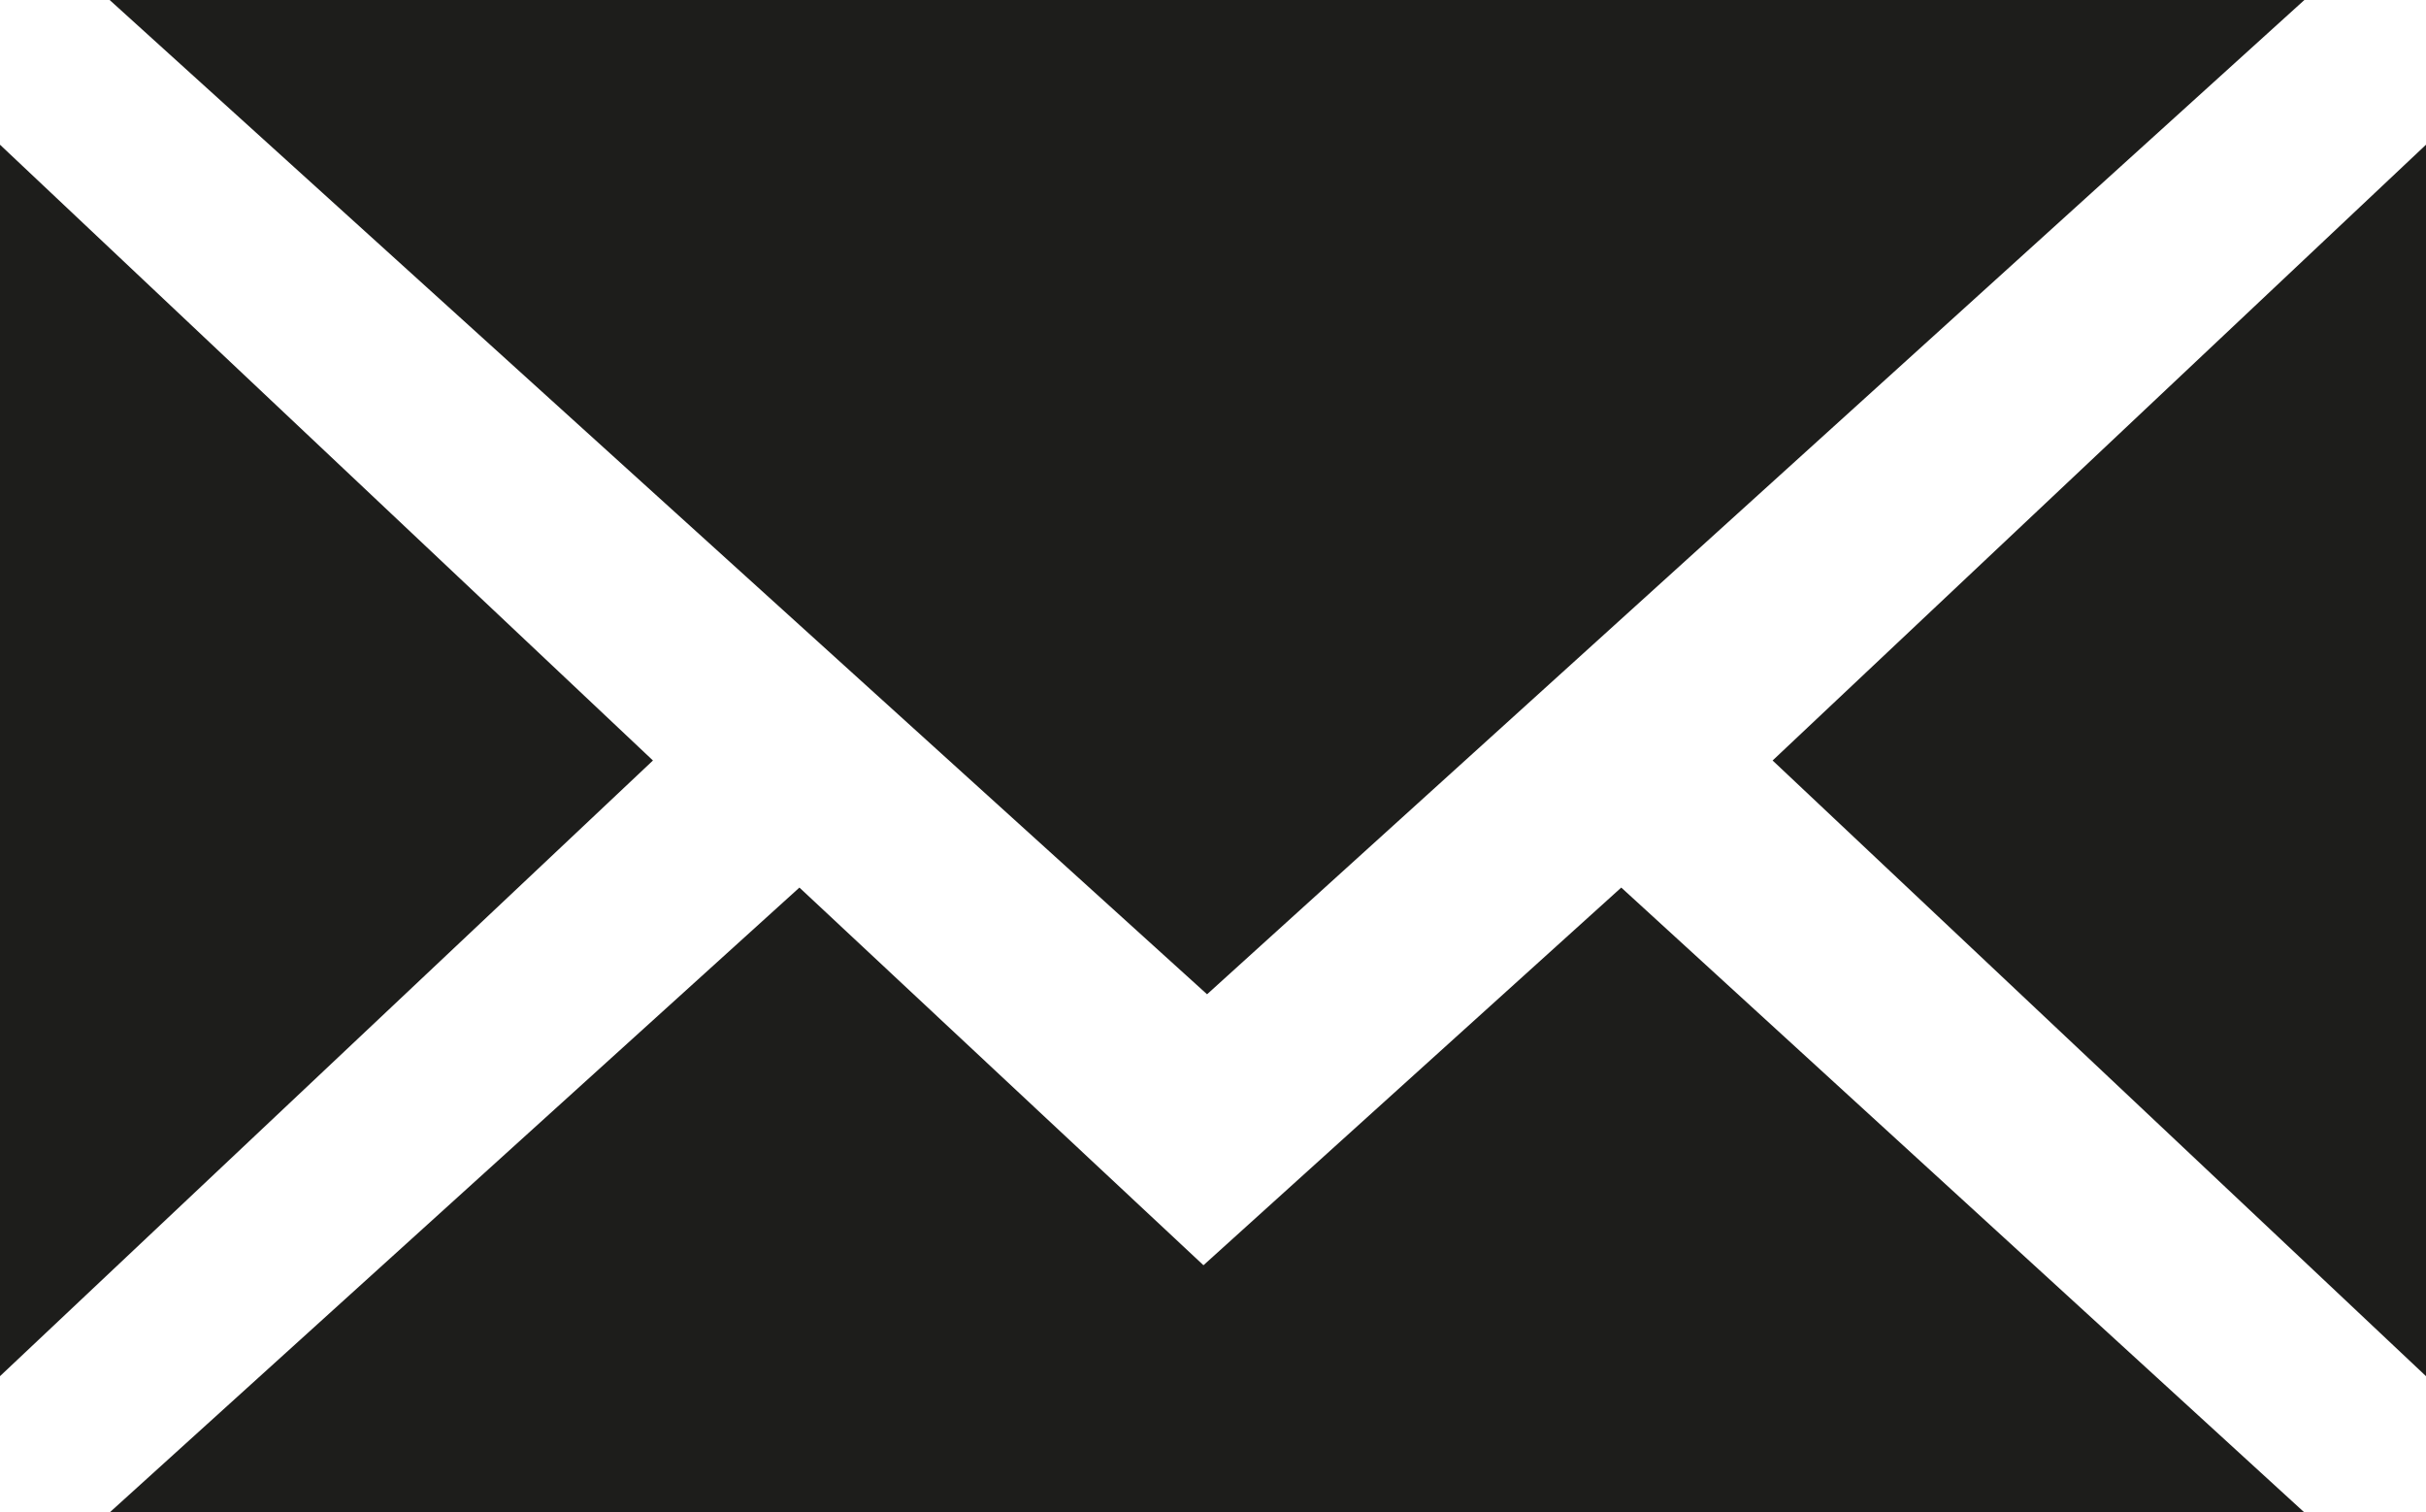 <!-- Generator: Adobe Illustrator 21.1.0, SVG Export Plug-In  -->
<svg version="1.1"
	 xmlns="http://www.w3.org/2000/svg" xmlns:xlink="http://www.w3.org/1999/xlink" xmlns:a="http://ns.adobe.com/AdobeSVGViewerExtensions/3.0/"
	 x="0px" y="0px" width="43.742px" height="27.268px" viewBox="0 0 43.742 27.268"
	 style="enable-background:new 0 0 43.742 27.268;" xml:space="preserve">
<style type="text/css">
	.st0{fill-rule:evenodd;clip-rule:evenodd;fill:#1D1D1B;}
</style>
<defs>
</defs>
<g>
	<g>
		<polygon class="st0" points="0,2.609 11.773,13.711 0,24.811 		"/>
	</g>
	<g>
		<polygon class="st0" points="43.742,24.811 31.961,13.711 43.742,2.609 		"/>
	</g>
	<g>
		<polygon class="st0" points="41.549,0 21.764,17.926 1.977,0 		"/>
	</g>
	<g>
		<polygon class="st0" points="1.977,27.268 14.414,16.002 21.699,22.811 29.232,16.002 41.549,27.268 		"/>
	</g>
</g>
</svg>